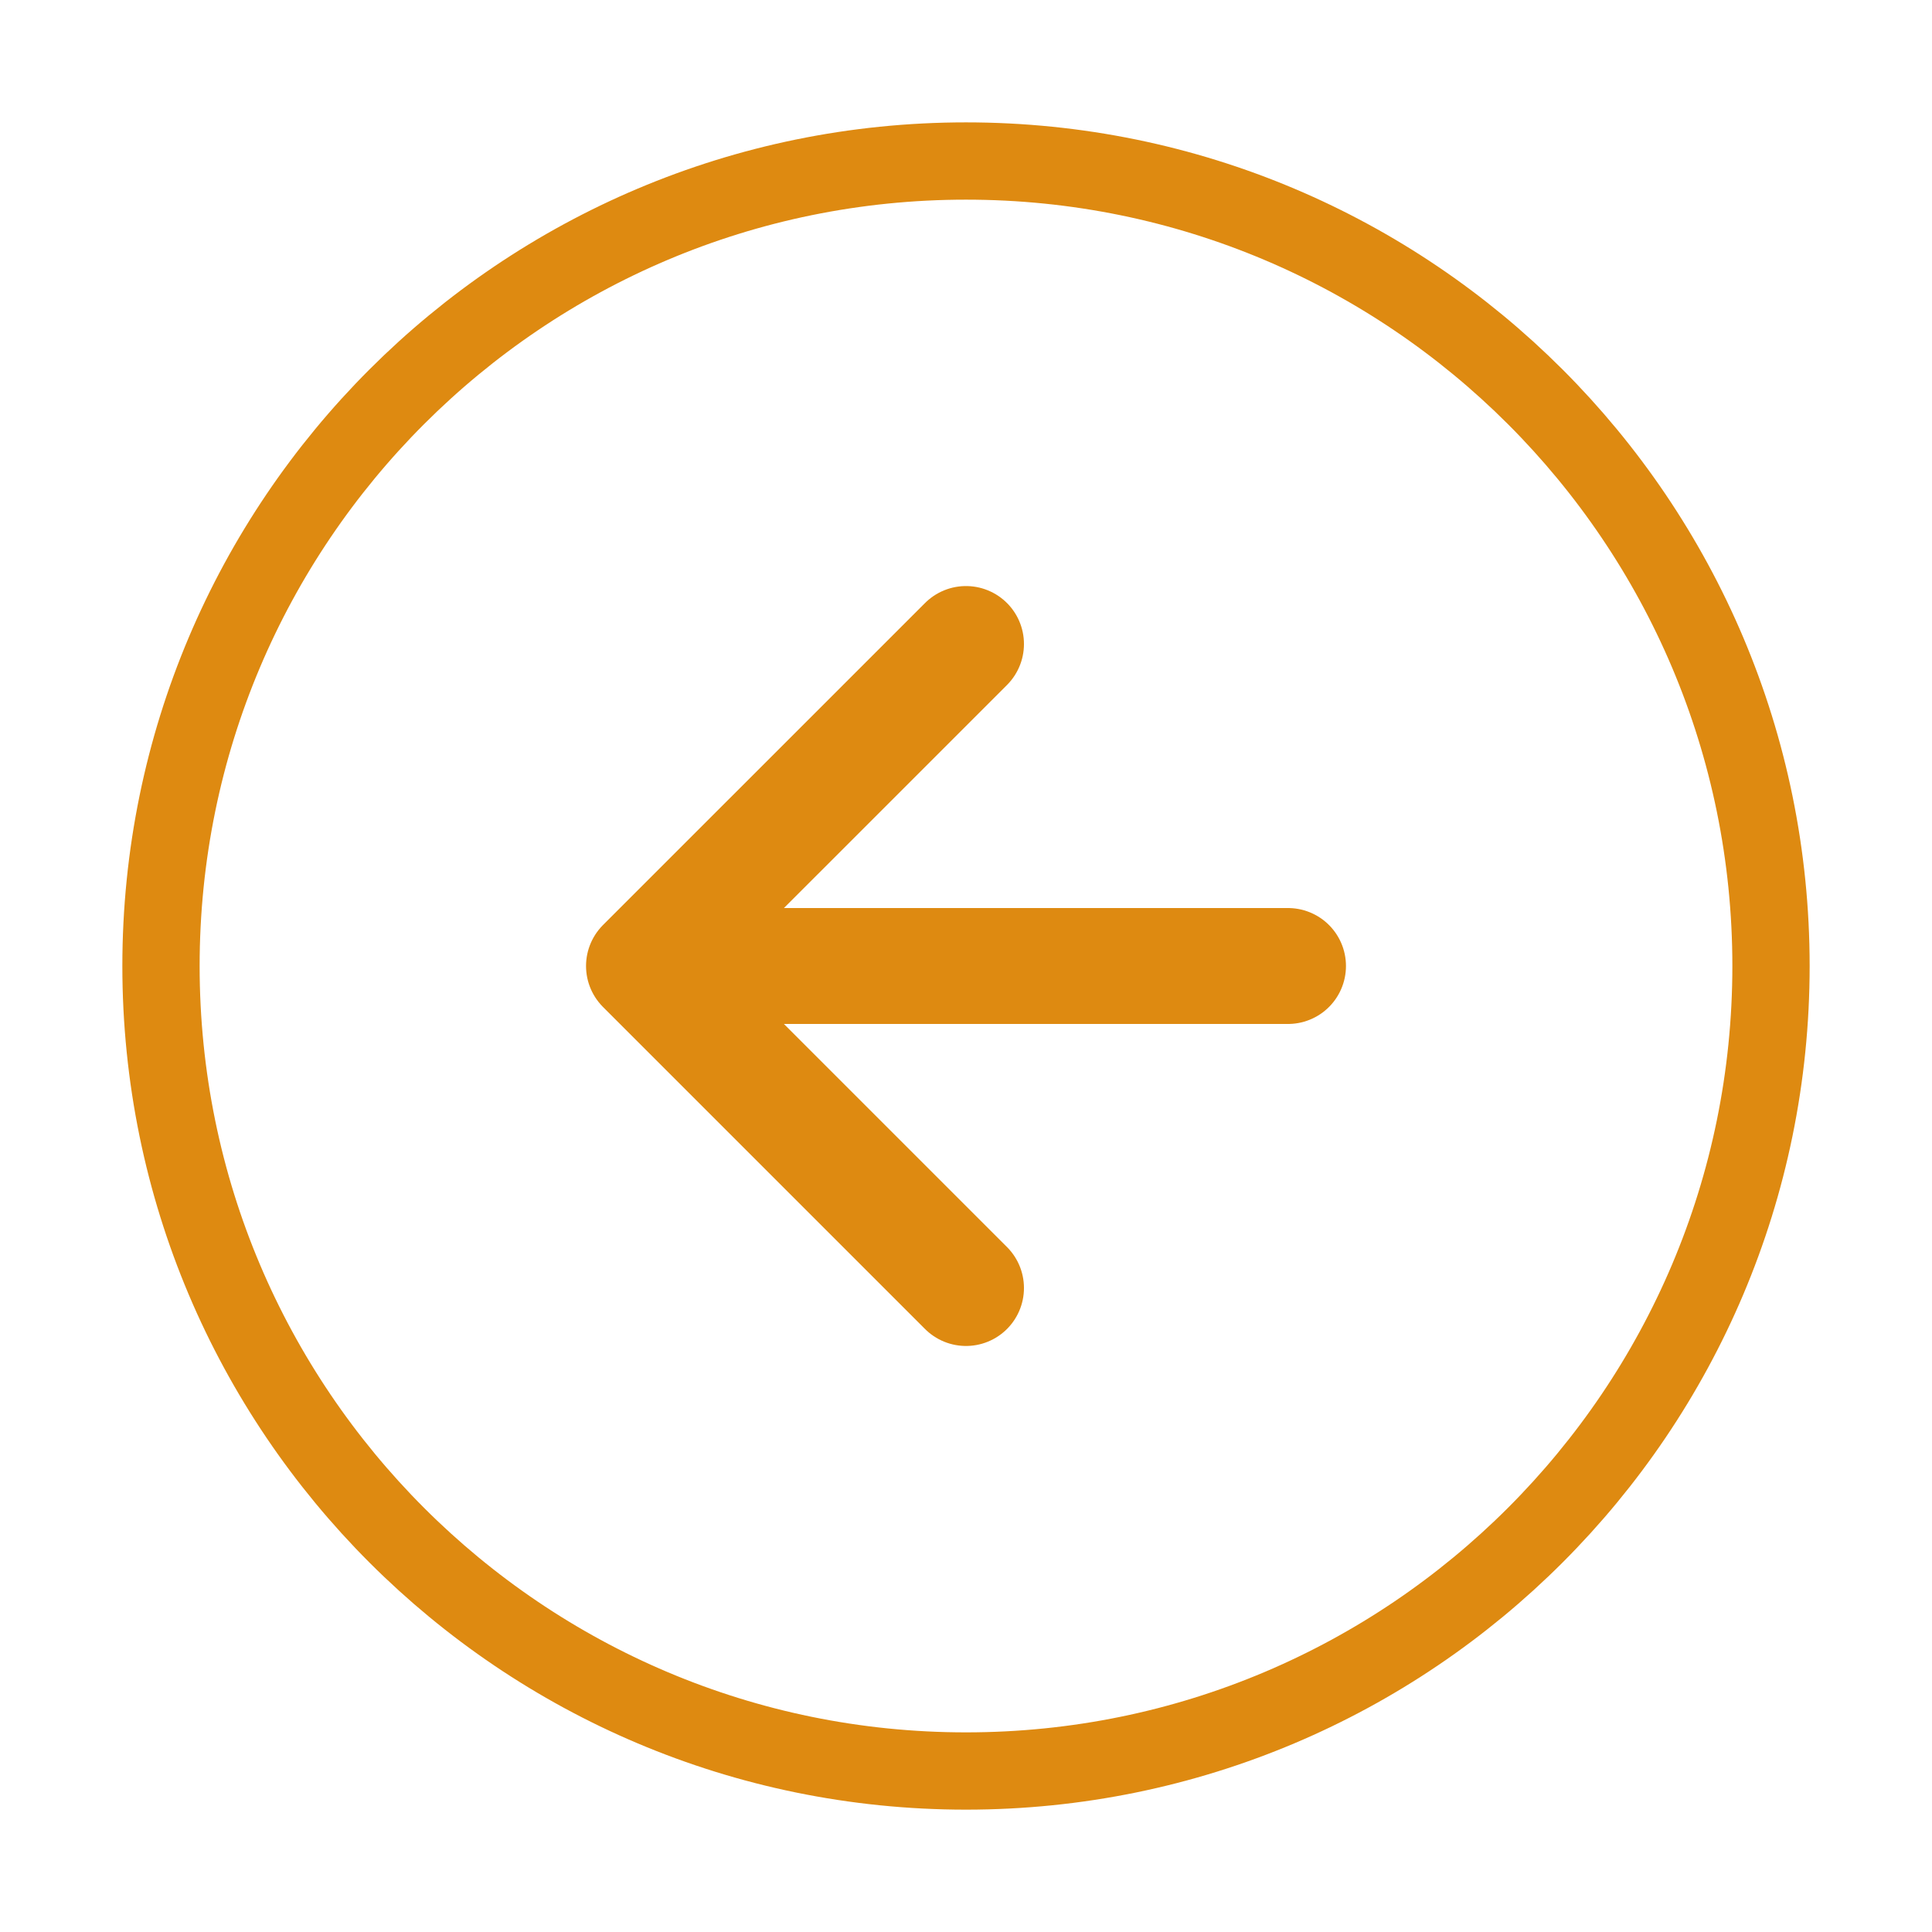<svg viewBox="0 0 100 100" fill="none" xmlns="http://www.w3.org/2000/svg"><path d="M50 91.667c23.012 0 41.667-18.655 41.667-41.667S73.012 8.334 50 8.334 8.333 26.988 8.333 50c0 23.012 18.655 41.667 41.667 41.667z" stroke="#DE8A11" stroke-width="4" stroke-linecap="round" stroke-linejoin="round"/><path d="M50 33.334L33.333 50 50 66.667M66.667 50H33.333" stroke="#DE8A11" stroke-width="6" stroke-linecap="round" stroke-linejoin="round"/></svg>